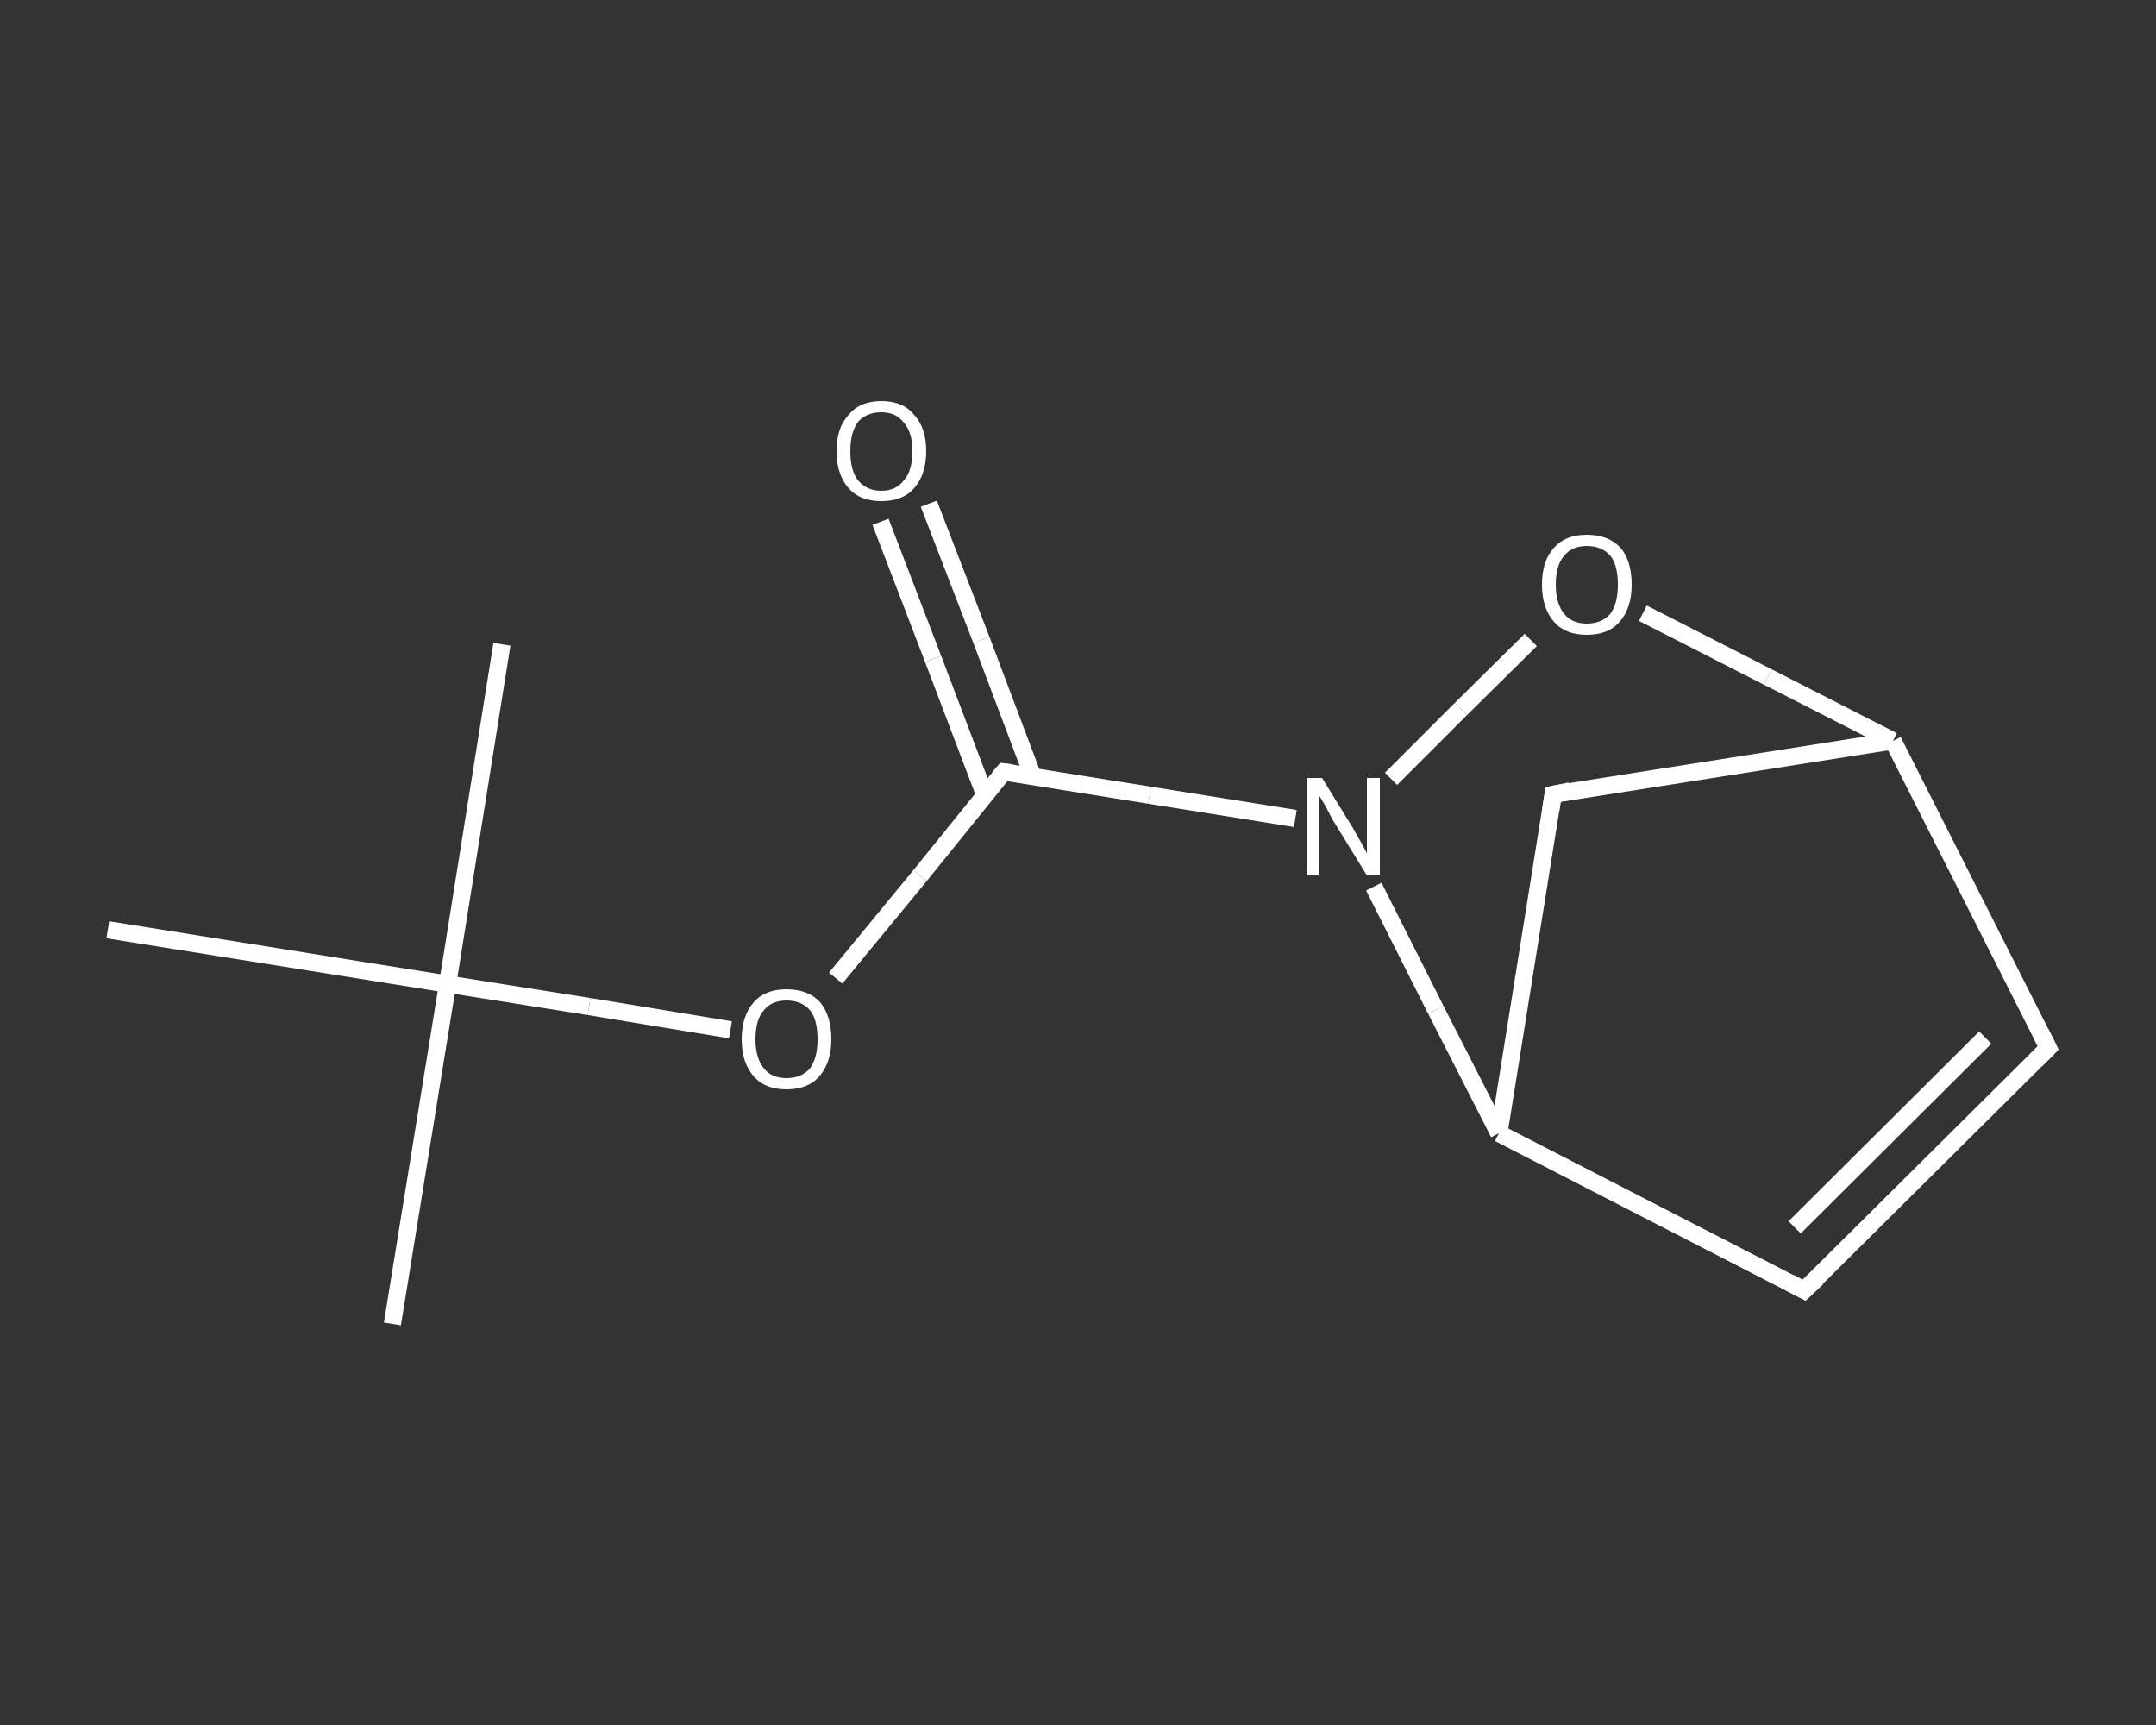 <?xml version='1.0' encoding='iso-8859-1'?>
<svg version='1.1' baseProfile='full'
              xmlns='http://www.w3.org/2000/svg'
                      xmlns:rdkit='http://www.rdkit.org/xml'
                      xmlns:xlink='http://www.w3.org/1999/xlink'
                  xml:space='preserve'
width='250px' height='200px' viewBox='0 0 250 200'>
<rect x="0" y="0" width="250" height="200" fill="#333333" stroke="none"/>
<!-- END OF HEADER -->
<rect style='opacity:1.0;fill:transparent;stroke:none' width='250.0' height='200.0' x='0.0' y='0.0'> </rect>
<path class='bond-0 atom-0 atom-1' d='M 45.5,153.5 L 51.9,114.1' style='fill:none;fill-rule:evenodd;stroke:#FFFFFF;stroke-width:2.0px;stroke-linecap:butt;stroke-linejoin:miter;stroke-opacity:1' />
<path class='bond-1 atom-1 atom-2' d='M 51.9,114.1 L 58.2,74.7' style='fill:none;fill-rule:evenodd;stroke:#FFFFFF;stroke-width:2.0px;stroke-linecap:butt;stroke-linejoin:miter;stroke-opacity:1' />
<path class='bond-2 atom-1 atom-3' d='M 51.9,114.1 L 12.5,107.8' style='fill:none;fill-rule:evenodd;stroke:#FFFFFF;stroke-width:2.0px;stroke-linecap:butt;stroke-linejoin:miter;stroke-opacity:1' />
<path class='bond-3 atom-1 atom-4' d='M 51.9,114.1 L 68.3,116.7' style='fill:none;fill-rule:evenodd;stroke:#FFFFFF;stroke-width:2.0px;stroke-linecap:butt;stroke-linejoin:miter;stroke-opacity:1' />
<path class='bond-3 atom-1 atom-4' d='M 68.3,116.7 L 84.7,119.4' style='fill:none;fill-rule:evenodd;stroke:#FFFFFF;stroke-width:2.0px;stroke-linecap:butt;stroke-linejoin:miter;stroke-opacity:1' />
<path class='bond-4 atom-4 atom-5' d='M 96.9,113.4 L 106.7,101.5' style='fill:none;fill-rule:evenodd;stroke:#FFFFFF;stroke-width:2.0px;stroke-linecap:butt;stroke-linejoin:miter;stroke-opacity:1' />
<path class='bond-4 atom-4 atom-5' d='M 106.7,101.5 L 116.4,89.5' style='fill:none;fill-rule:evenodd;stroke:#FFFFFF;stroke-width:2.0px;stroke-linecap:butt;stroke-linejoin:miter;stroke-opacity:1' />
<path class='bond-5 atom-5 atom-6' d='M 119.8,90.1 L 113.8,74.2' style='fill:none;fill-rule:evenodd;stroke:#FFFFFF;stroke-width:2.0px;stroke-linecap:butt;stroke-linejoin:miter;stroke-opacity:1' />
<path class='bond-5 atom-5 atom-6' d='M 113.8,74.2 L 107.7,58.4' style='fill:none;fill-rule:evenodd;stroke:#FFFFFF;stroke-width:2.0px;stroke-linecap:butt;stroke-linejoin:miter;stroke-opacity:1' />
<path class='bond-5 atom-5 atom-6' d='M 114.2,92.2 L 108.2,76.4' style='fill:none;fill-rule:evenodd;stroke:#FFFFFF;stroke-width:2.0px;stroke-linecap:butt;stroke-linejoin:miter;stroke-opacity:1' />
<path class='bond-5 atom-5 atom-6' d='M 108.2,76.4 L 102.1,60.5' style='fill:none;fill-rule:evenodd;stroke:#FFFFFF;stroke-width:2.0px;stroke-linecap:butt;stroke-linejoin:miter;stroke-opacity:1' />
<path class='bond-6 atom-5 atom-7' d='M 116.4,89.5 L 133.3,92.2' style='fill:none;fill-rule:evenodd;stroke:#FFFFFF;stroke-width:2.0px;stroke-linecap:butt;stroke-linejoin:miter;stroke-opacity:1' />
<path class='bond-6 atom-5 atom-7' d='M 133.3,92.2 L 150.2,94.9' style='fill:none;fill-rule:evenodd;stroke:#FFFFFF;stroke-width:2.0px;stroke-linecap:butt;stroke-linejoin:miter;stroke-opacity:1' />
<path class='bond-7 atom-7 atom-8' d='M 161.3,90.3 L 169.4,82.2' style='fill:none;fill-rule:evenodd;stroke:#FFFFFF;stroke-width:2.0px;stroke-linecap:butt;stroke-linejoin:miter;stroke-opacity:1' />
<path class='bond-7 atom-7 atom-8' d='M 169.4,82.2 L 177.5,74.2' style='fill:none;fill-rule:evenodd;stroke:#FFFFFF;stroke-width:2.0px;stroke-linecap:butt;stroke-linejoin:miter;stroke-opacity:1' />
<path class='bond-8 atom-8 atom-9' d='M 190.5,71.1 L 205.0,78.5' style='fill:none;fill-rule:evenodd;stroke:#FFFFFF;stroke-width:2.0px;stroke-linecap:butt;stroke-linejoin:miter;stroke-opacity:1' />
<path class='bond-8 atom-8 atom-9' d='M 205.0,78.5 L 219.5,85.9' style='fill:none;fill-rule:evenodd;stroke:#FFFFFF;stroke-width:2.0px;stroke-linecap:butt;stroke-linejoin:miter;stroke-opacity:1' />
<path class='bond-9 atom-9 atom-10' d='M 219.5,85.9 L 237.5,121.5' style='fill:none;fill-rule:evenodd;stroke:#FFFFFF;stroke-width:2.0px;stroke-linecap:butt;stroke-linejoin:miter;stroke-opacity:1' />
<path class='bond-10 atom-10 atom-11' d='M 237.5,121.5 L 209.2,149.6' style='fill:none;fill-rule:evenodd;stroke:#FFFFFF;stroke-width:2.0px;stroke-linecap:butt;stroke-linejoin:miter;stroke-opacity:1' />
<path class='bond-10 atom-10 atom-11' d='M 230.2,120.3 L 208.1,142.3' style='fill:none;fill-rule:evenodd;stroke:#FFFFFF;stroke-width:2.0px;stroke-linecap:butt;stroke-linejoin:miter;stroke-opacity:1' />
<path class='bond-11 atom-11 atom-12' d='M 209.2,149.6 L 173.8,131.4' style='fill:none;fill-rule:evenodd;stroke:#FFFFFF;stroke-width:2.0px;stroke-linecap:butt;stroke-linejoin:miter;stroke-opacity:1' />
<path class='bond-12 atom-12 atom-13' d='M 173.8,131.4 L 180.1,92.1' style='fill:none;fill-rule:evenodd;stroke:#FFFFFF;stroke-width:2.0px;stroke-linecap:butt;stroke-linejoin:miter;stroke-opacity:1' />
<path class='bond-13 atom-12 atom-7' d='M 173.8,131.4 L 166.5,117.1' style='fill:none;fill-rule:evenodd;stroke:#FFFFFF;stroke-width:2.0px;stroke-linecap:butt;stroke-linejoin:miter;stroke-opacity:1' />
<path class='bond-13 atom-12 atom-7' d='M 166.5,117.1 L 159.3,102.8' style='fill:none;fill-rule:evenodd;stroke:#FFFFFF;stroke-width:2.0px;stroke-linecap:butt;stroke-linejoin:miter;stroke-opacity:1' />
<path class='bond-14 atom-13 atom-9' d='M 180.1,92.1 L 219.5,85.9' style='fill:none;fill-rule:evenodd;stroke:#FFFFFF;stroke-width:2.0px;stroke-linecap:butt;stroke-linejoin:miter;stroke-opacity:1' />
<path d='M 115.9,90.1 L 116.4,89.5 L 117.2,89.6' style='fill:none;stroke:#FFFFFF;stroke-width:2.0px;stroke-linecap:butt;stroke-linejoin:miter;stroke-opacity:1;' />
<path d='M 236.6,119.7 L 237.5,121.5 L 236.1,122.9' style='fill:none;stroke:#FFFFFF;stroke-width:2.0px;stroke-linecap:butt;stroke-linejoin:miter;stroke-opacity:1;' />
<path d='M 210.7,148.2 L 209.2,149.6 L 207.5,148.7' style='fill:none;stroke:#FFFFFF;stroke-width:2.0px;stroke-linecap:butt;stroke-linejoin:miter;stroke-opacity:1;' />
<path d='M 179.8,94.0 L 180.1,92.1 L 182.1,91.7' style='fill:none;stroke:#FFFFFF;stroke-width:2.0px;stroke-linecap:butt;stroke-linejoin:miter;stroke-opacity:1;' />
<path class='atom-4' d='M 86.0 120.5
Q 86.0 117.8, 87.4 116.2
Q 88.7 114.7, 91.2 114.7
Q 93.7 114.7, 95.1 116.2
Q 96.4 117.8, 96.4 120.5
Q 96.4 123.2, 95.0 124.8
Q 93.7 126.3, 91.2 126.3
Q 88.7 126.3, 87.4 124.8
Q 86.0 123.2, 86.0 120.5
M 91.2 125.0
Q 92.9 125.0, 93.9 123.9
Q 94.8 122.7, 94.8 120.5
Q 94.8 118.2, 93.9 117.1
Q 92.9 116.0, 91.2 116.0
Q 89.5 116.0, 88.6 117.1
Q 87.6 118.2, 87.6 120.5
Q 87.6 122.7, 88.6 123.9
Q 89.5 125.0, 91.2 125.0
' fill='#FFFFFF'/>
<path class='atom-6' d='M 97.0 52.3
Q 97.0 49.6, 98.4 48.1
Q 99.7 46.5, 102.2 46.5
Q 104.7 46.5, 106.0 48.1
Q 107.4 49.6, 107.4 52.3
Q 107.4 55.0, 106.0 56.6
Q 104.7 58.1, 102.2 58.1
Q 99.7 58.1, 98.4 56.6
Q 97.0 55.0, 97.0 52.3
M 102.2 56.9
Q 103.9 56.9, 104.8 55.7
Q 105.8 54.6, 105.8 52.3
Q 105.8 50.1, 104.8 49.0
Q 103.9 47.8, 102.2 47.8
Q 100.5 47.8, 99.5 48.9
Q 98.6 50.1, 98.6 52.3
Q 98.6 54.6, 99.5 55.7
Q 100.5 56.9, 102.2 56.9
' fill='#FFFFFF'/>
<path class='atom-7' d='M 153.3 90.2
L 157.0 96.2
Q 157.3 96.8, 157.9 97.8
Q 158.5 98.9, 158.5 99.0
L 158.5 90.2
L 160.0 90.2
L 160.0 101.5
L 158.5 101.5
L 154.5 95.0
Q 154.1 94.2, 153.6 93.3
Q 153.1 92.4, 152.9 92.2
L 152.9 101.5
L 151.5 101.5
L 151.5 90.2
L 153.3 90.2
' fill='#FFFFFF'/>
<path class='atom-8' d='M 178.8 67.8
Q 178.8 65.0, 180.2 63.5
Q 181.5 62.0, 184.0 62.0
Q 186.5 62.0, 187.9 63.5
Q 189.2 65.0, 189.2 67.8
Q 189.2 70.5, 187.8 72.1
Q 186.5 73.6, 184.0 73.6
Q 181.5 73.6, 180.2 72.1
Q 178.8 70.5, 178.8 67.8
M 184.0 72.3
Q 185.7 72.3, 186.7 71.2
Q 187.6 70.0, 187.6 67.8
Q 187.6 65.5, 186.7 64.4
Q 185.7 63.3, 184.0 63.3
Q 182.3 63.3, 181.4 64.4
Q 180.4 65.5, 180.4 67.8
Q 180.4 70.0, 181.4 71.2
Q 182.3 72.3, 184.0 72.3
' fill='#FFFFFF'/>
</svg>
